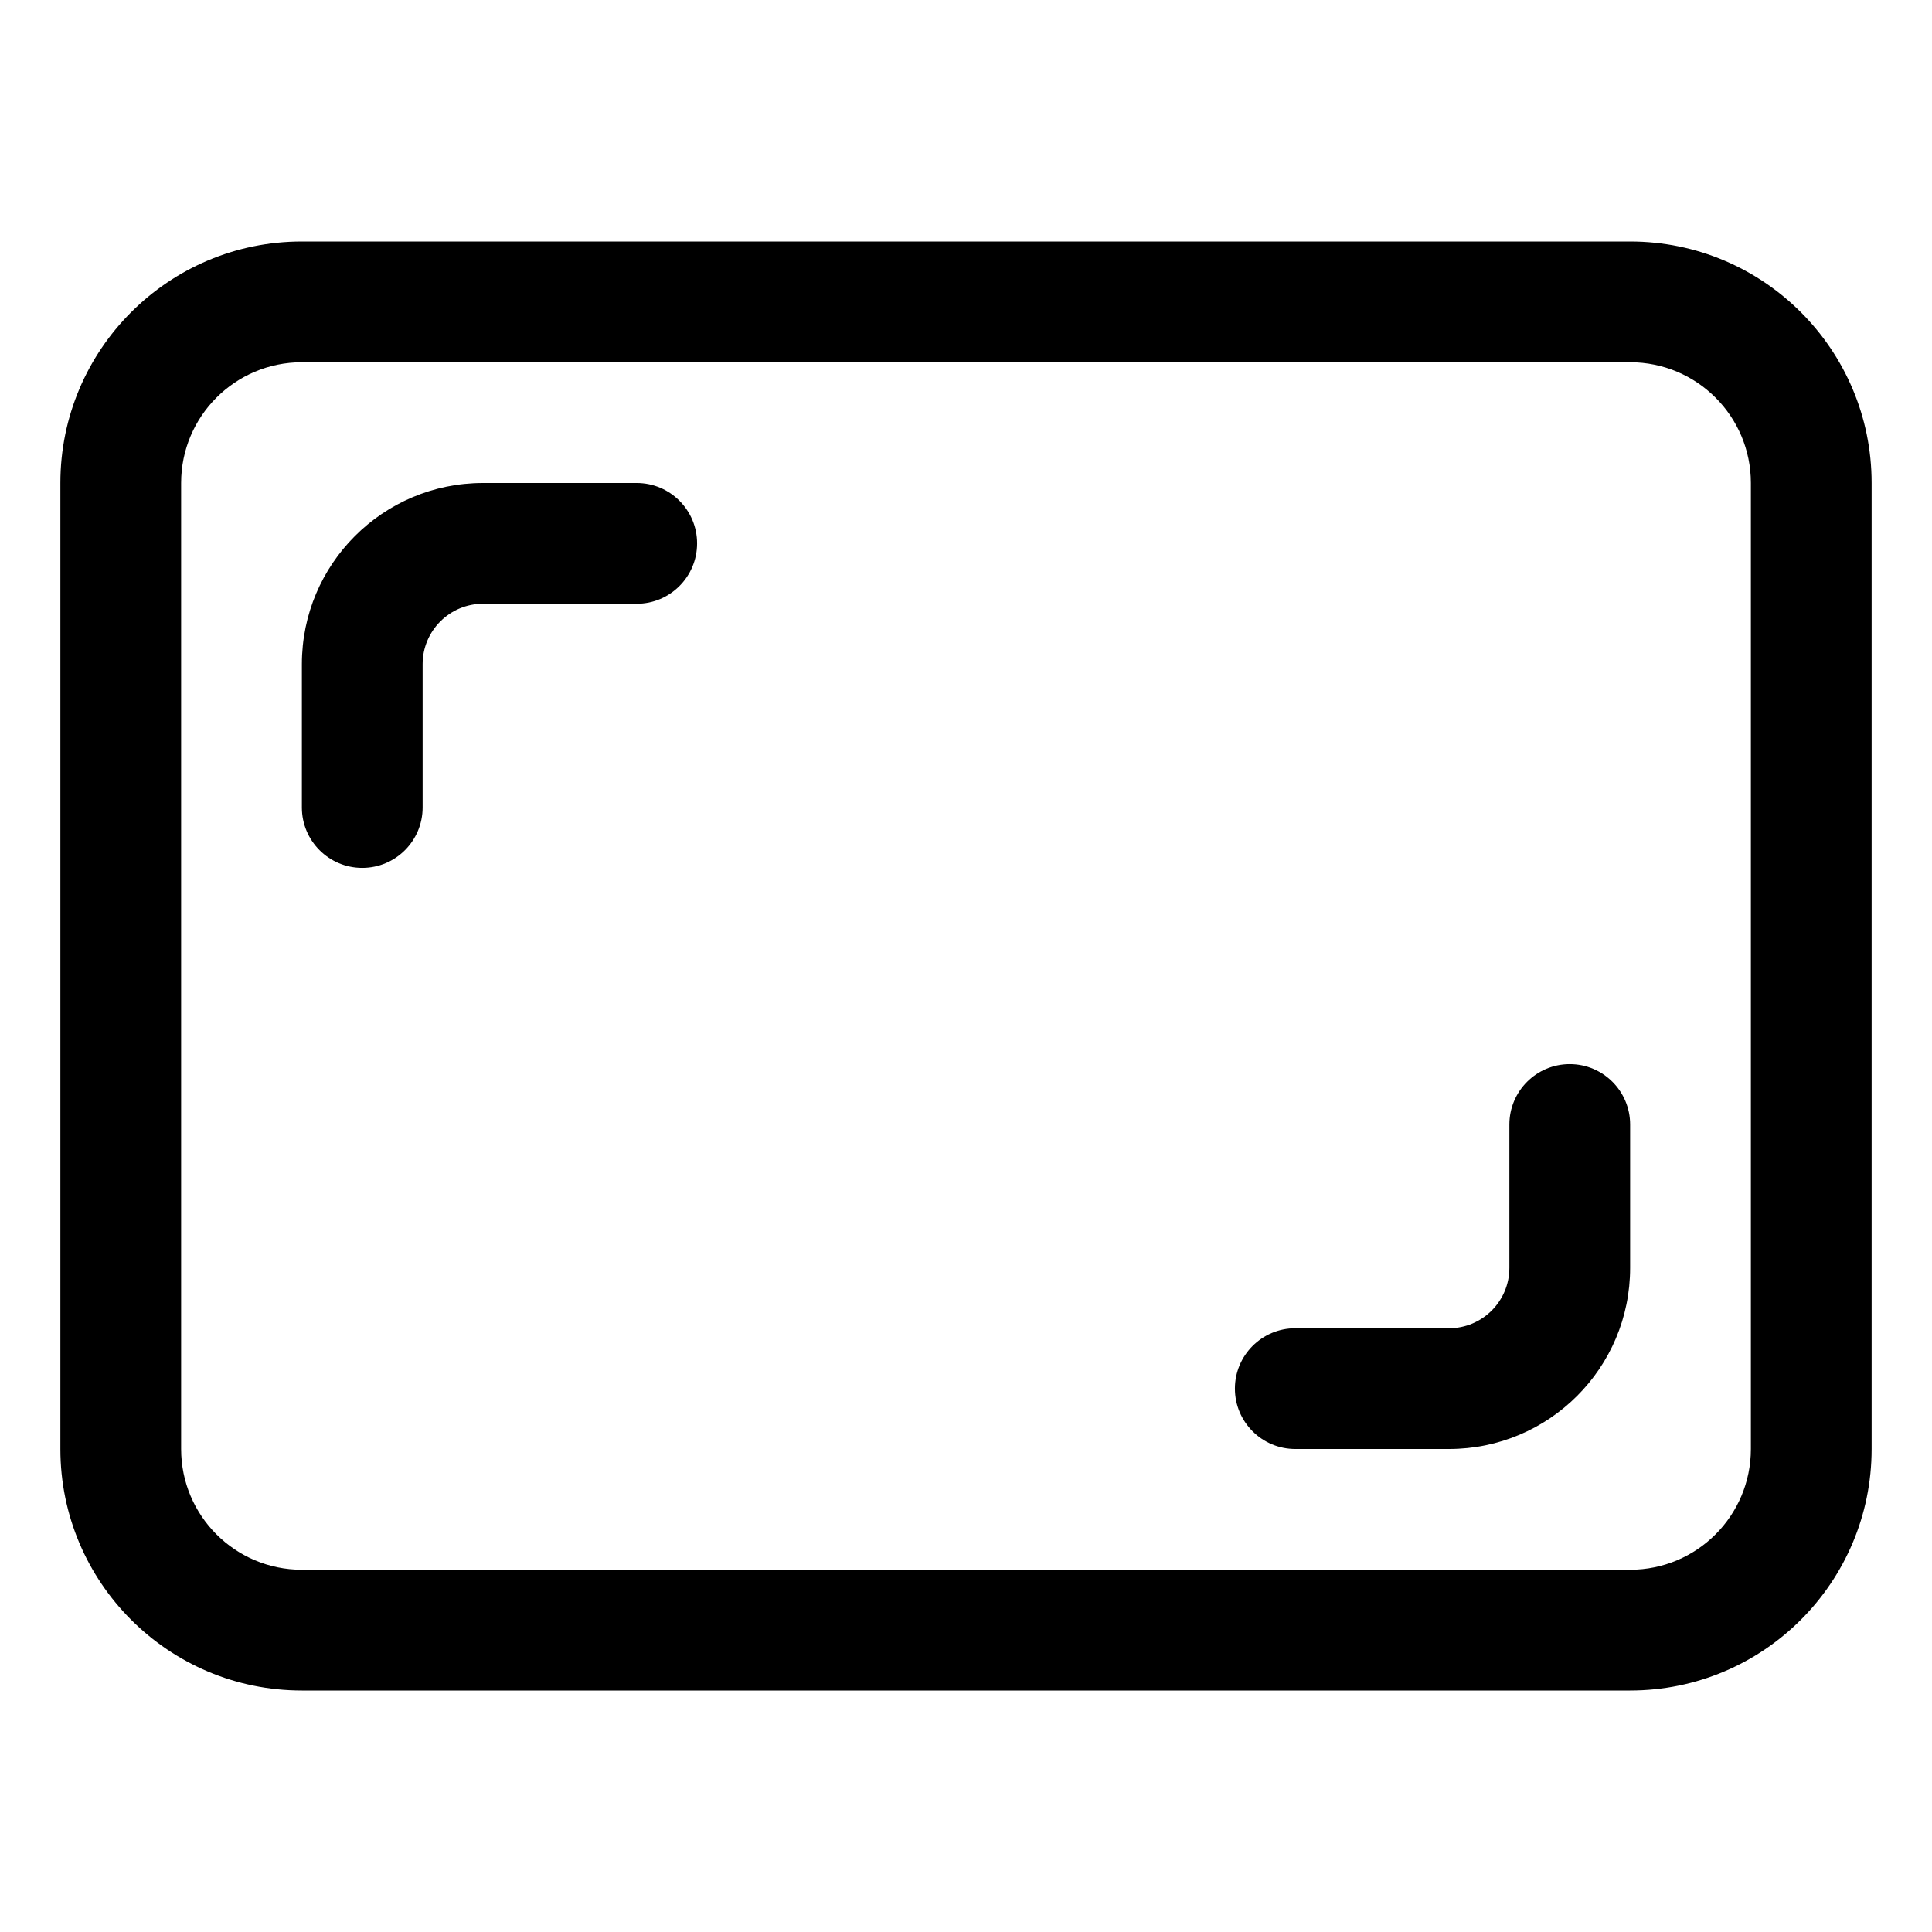 <?xml version="1.0" encoding="UTF-8"?> <svg xmlns="http://www.w3.org/2000/svg" width="32" height="32" viewBox="0 0 32 32" fill="none"><path d="M8 8C6.343 8 5 9.343 5 11V13.375C5 13.927 5.448 14.375 6 14.375C6.552 14.375 7 13.927 7 13.375V11C7 10.448 7.448 10 8 10H10.546C11.098 10 11.546 9.552 11.546 9C11.546 8.448 11.098 8 10.546 8H8Z" fill="black"></path><path d="M27 18.625C27 18.073 26.552 17.625 26 17.625C25.448 17.625 25 18.073 25 18.625V21C25 21.552 24.552 22 24 22H21.454C20.902 22 20.454 22.448 20.454 23C20.454 23.552 20.902 24 21.454 24H24C25.657 24 27 22.657 27 21V18.625Z" fill="black"></path><path fill-rule="evenodd" clip-rule="evenodd" d="M5 4C2.791 4 1 5.791 1 8V24C1 26.209 2.791 28 5 28H27C29.209 28 31 26.209 31 24V8C31 5.791 29.209 4 27 4H5ZM3 8C3 6.895 3.895 6 5 6H27C28.105 6 29 6.895 29 8V24C29 25.105 28.105 26 27 26H5C3.895 26 3 25.105 3 24V8Z" fill="black"></path></svg> 
